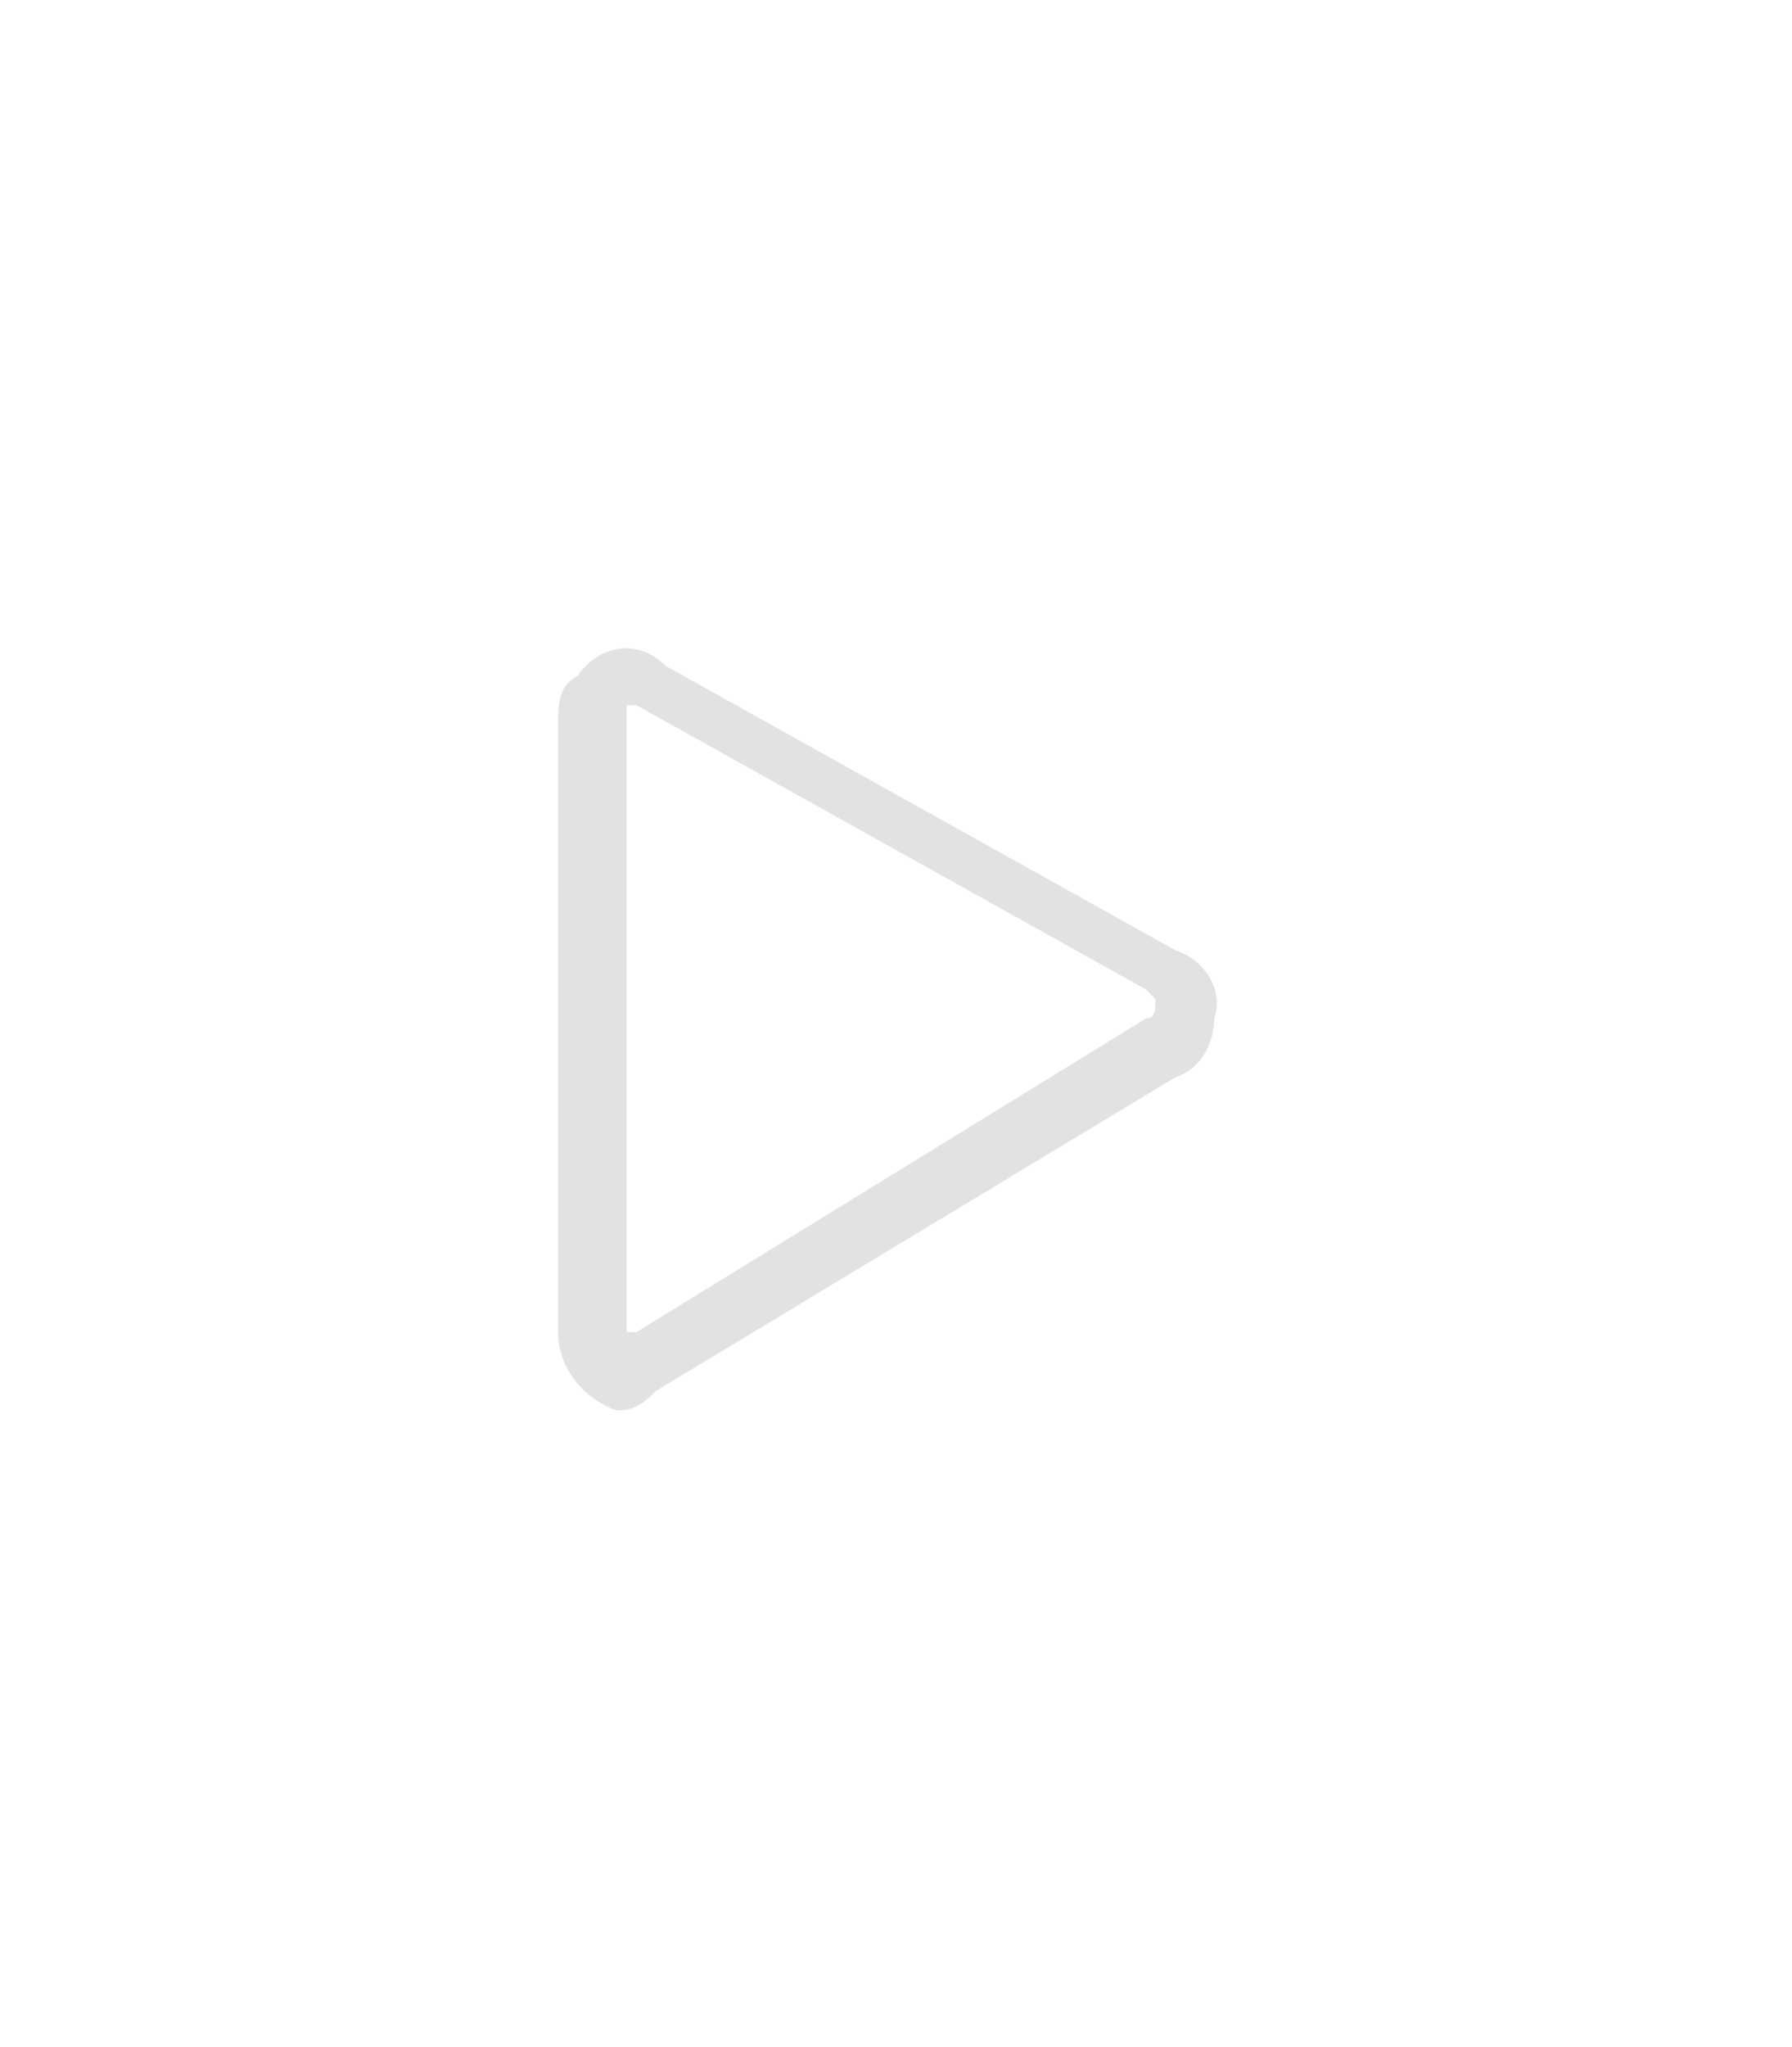 <?xml version="1.0" encoding="utf-8"?>
<!-- Generator: Adobe Illustrator 25.2.1, SVG Export Plug-In . SVG Version: 6.00 Build 0)  -->
<svg version="1.1" id="Capa_1" xmlns="http://www.w3.org/2000/svg" xmlns:xlink="http://www.w3.org/1999/xlink" x="0px" y="0px"
	 viewBox="0 0 18.3 20.9" style="enable-background:new 0 0 18.3 20.9;" xml:space="preserve">
<style type="text/css">
	.st0{fill:#E2E2E2;}
</style>
<path class="st0" d="M12,9.7L6.8,6.8C6.5,6.5,6.1,6.6,5.9,6.9C5.7,7,5.7,7.2,5.7,7.4v6.2c0,0.4,0.3,0.7,0.6,0.8l0,0
	c0.2,0,0.3-0.1,0.4-0.2L12,11c0.3-0.1,0.4-0.4,0.4-0.6C12.5,10.1,12.3,9.8,12,9.7z M11.7,10.4l-5.2,3.2c0,0,0,0-0.1,0V7.2h0.1
	l5.2,2.9l0.1,0.1C11.8,10.3,11.8,10.4,11.7,10.4z"/>
</svg>
